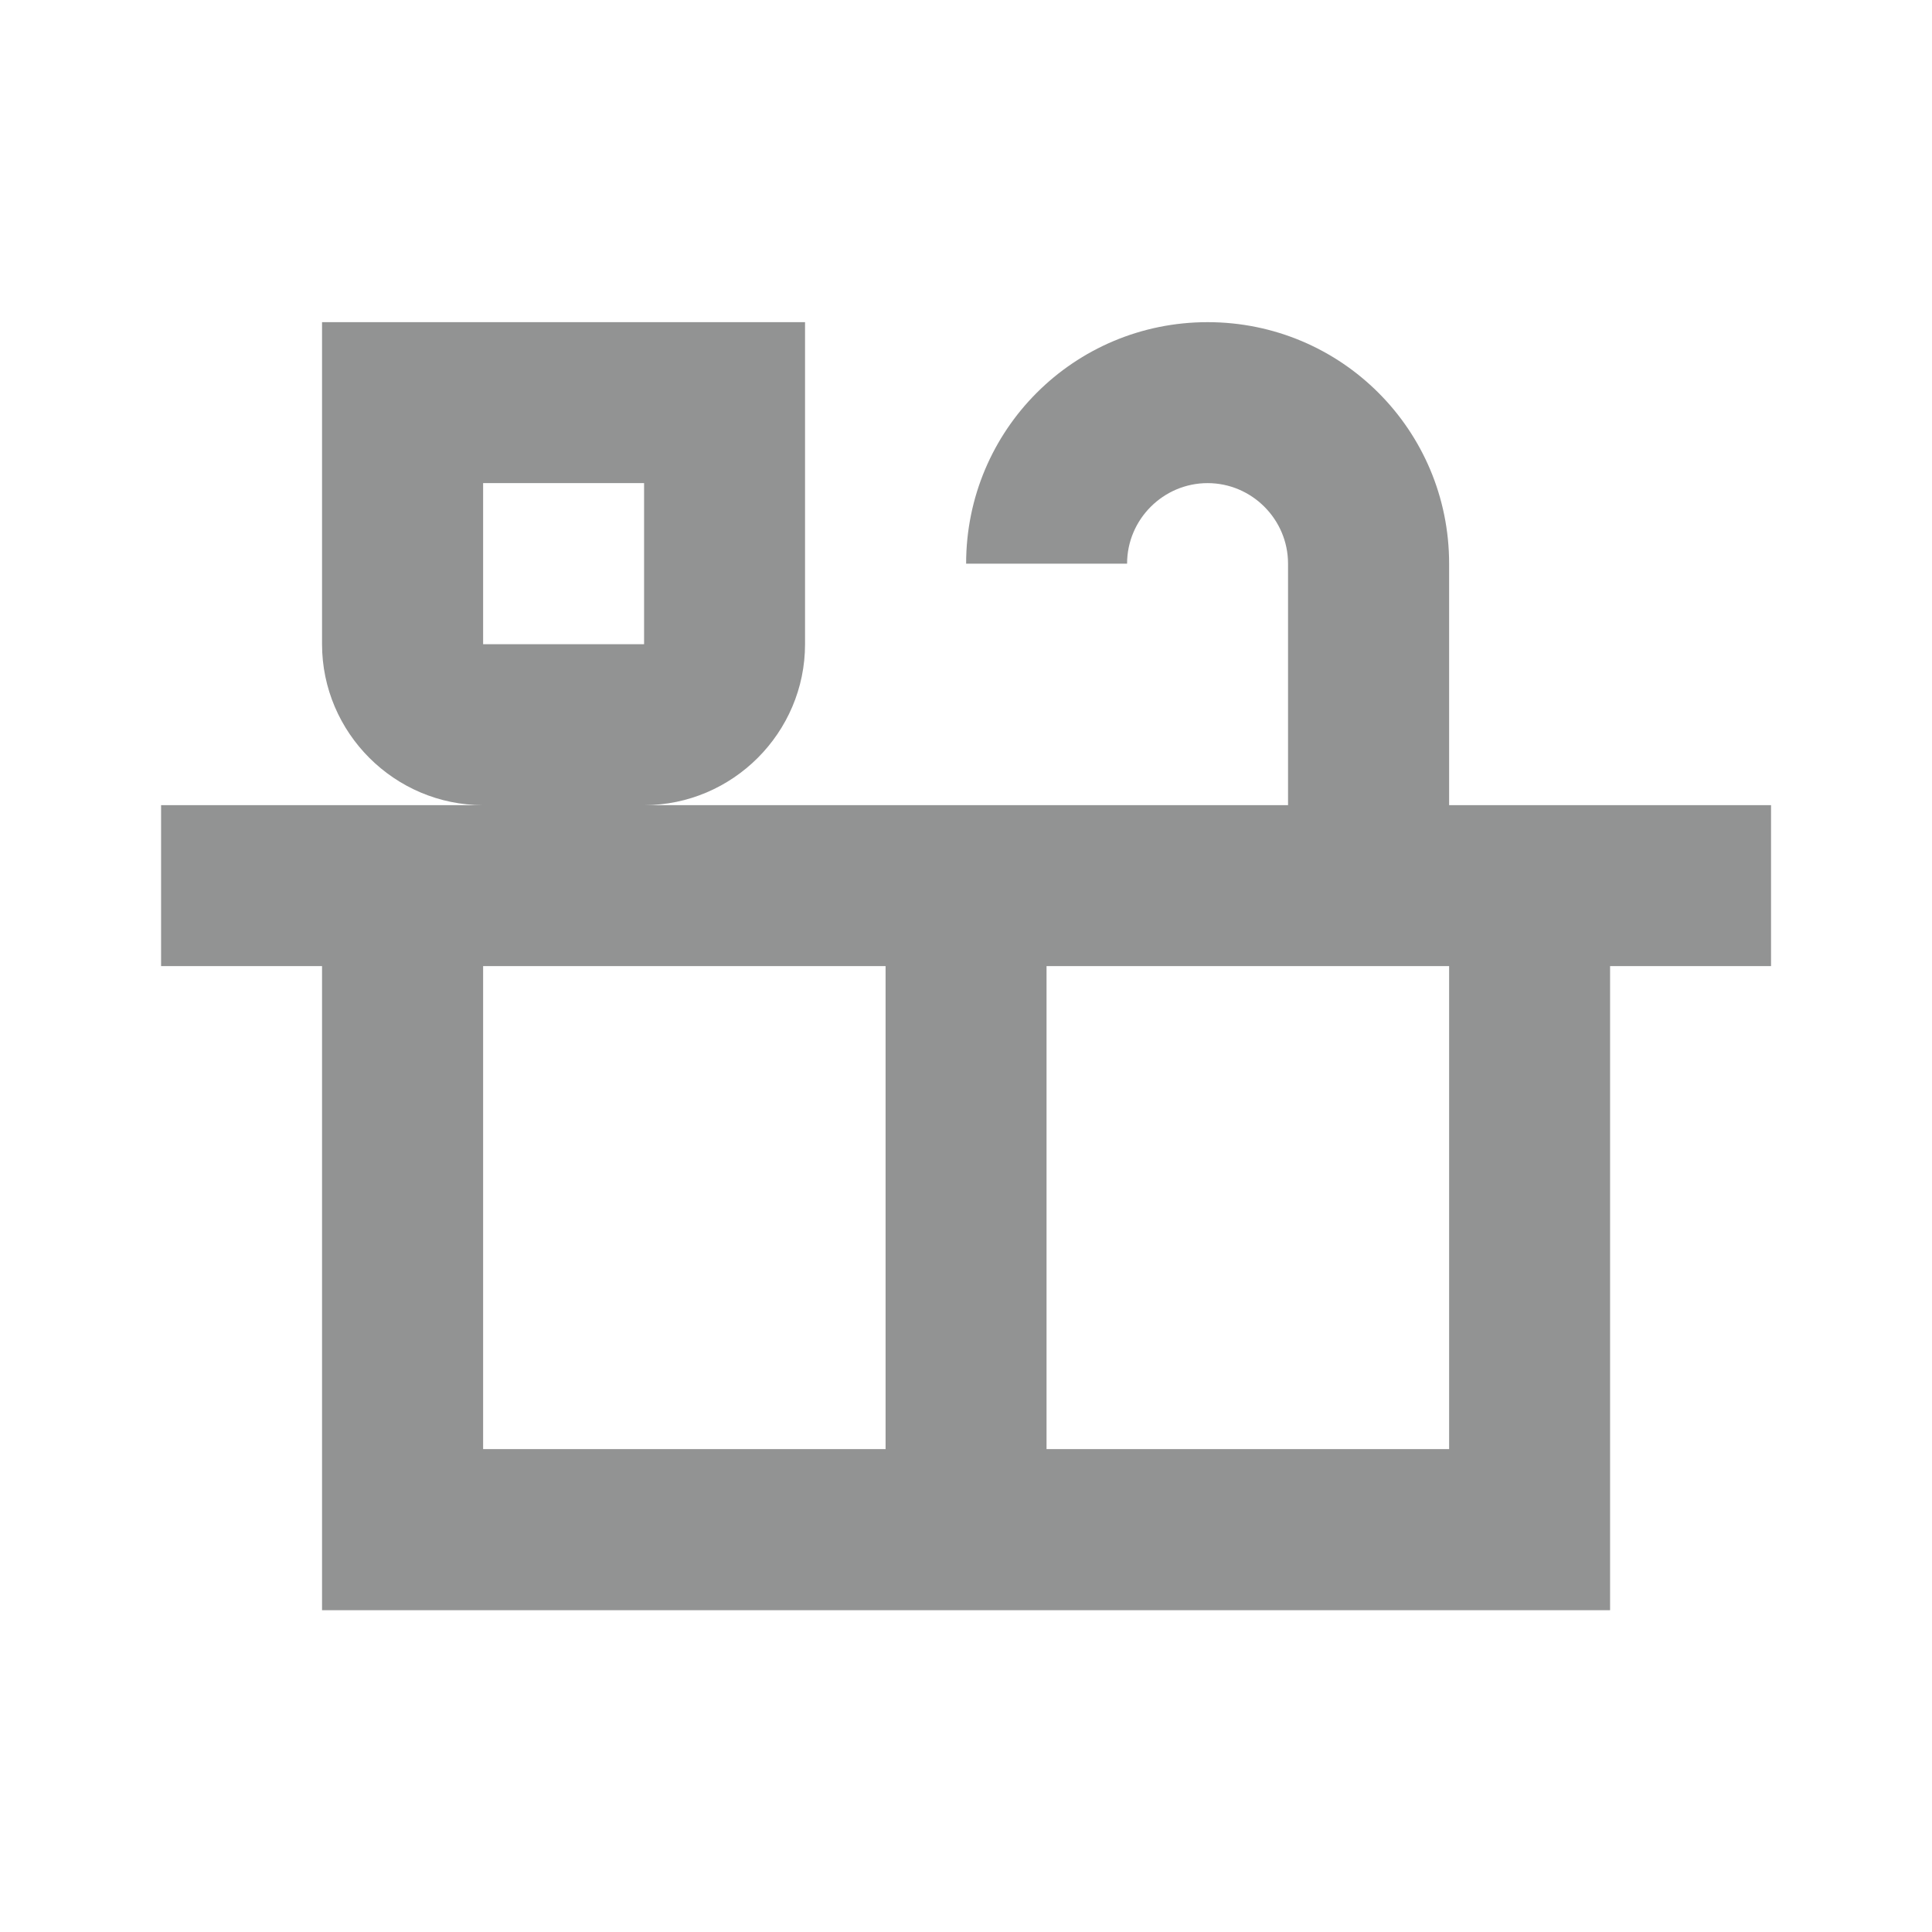<svg width="16" height="16" viewBox="0 0 16 16" fill="none" xmlns="http://www.w3.org/2000/svg">
<path d="M14.667 6.668H12.001V4.668C12.001 3.561 11.107 2.668 10.001 2.668C8.894 2.668 8.001 3.561 8.001 4.668H9.334C9.334 4.301 9.634 4.001 10.001 4.001C10.367 4.001 10.667 4.301 10.667 4.668V6.668H5.334C6.067 6.668 6.667 6.068 6.667 5.335V2.668H2.667V5.335C2.667 6.068 3.267 6.668 4.001 6.668H1.334V8.001H2.667V13.335H13.334V8.001H14.667V6.668ZM4.001 4.001H5.334V5.335H4.001V4.001ZM4.001 12.001V8.001H7.334V12.001H4.001ZM12.001 12.001H8.667V8.001H12.001V12.001Z" fill="#929393"/>
</svg>
